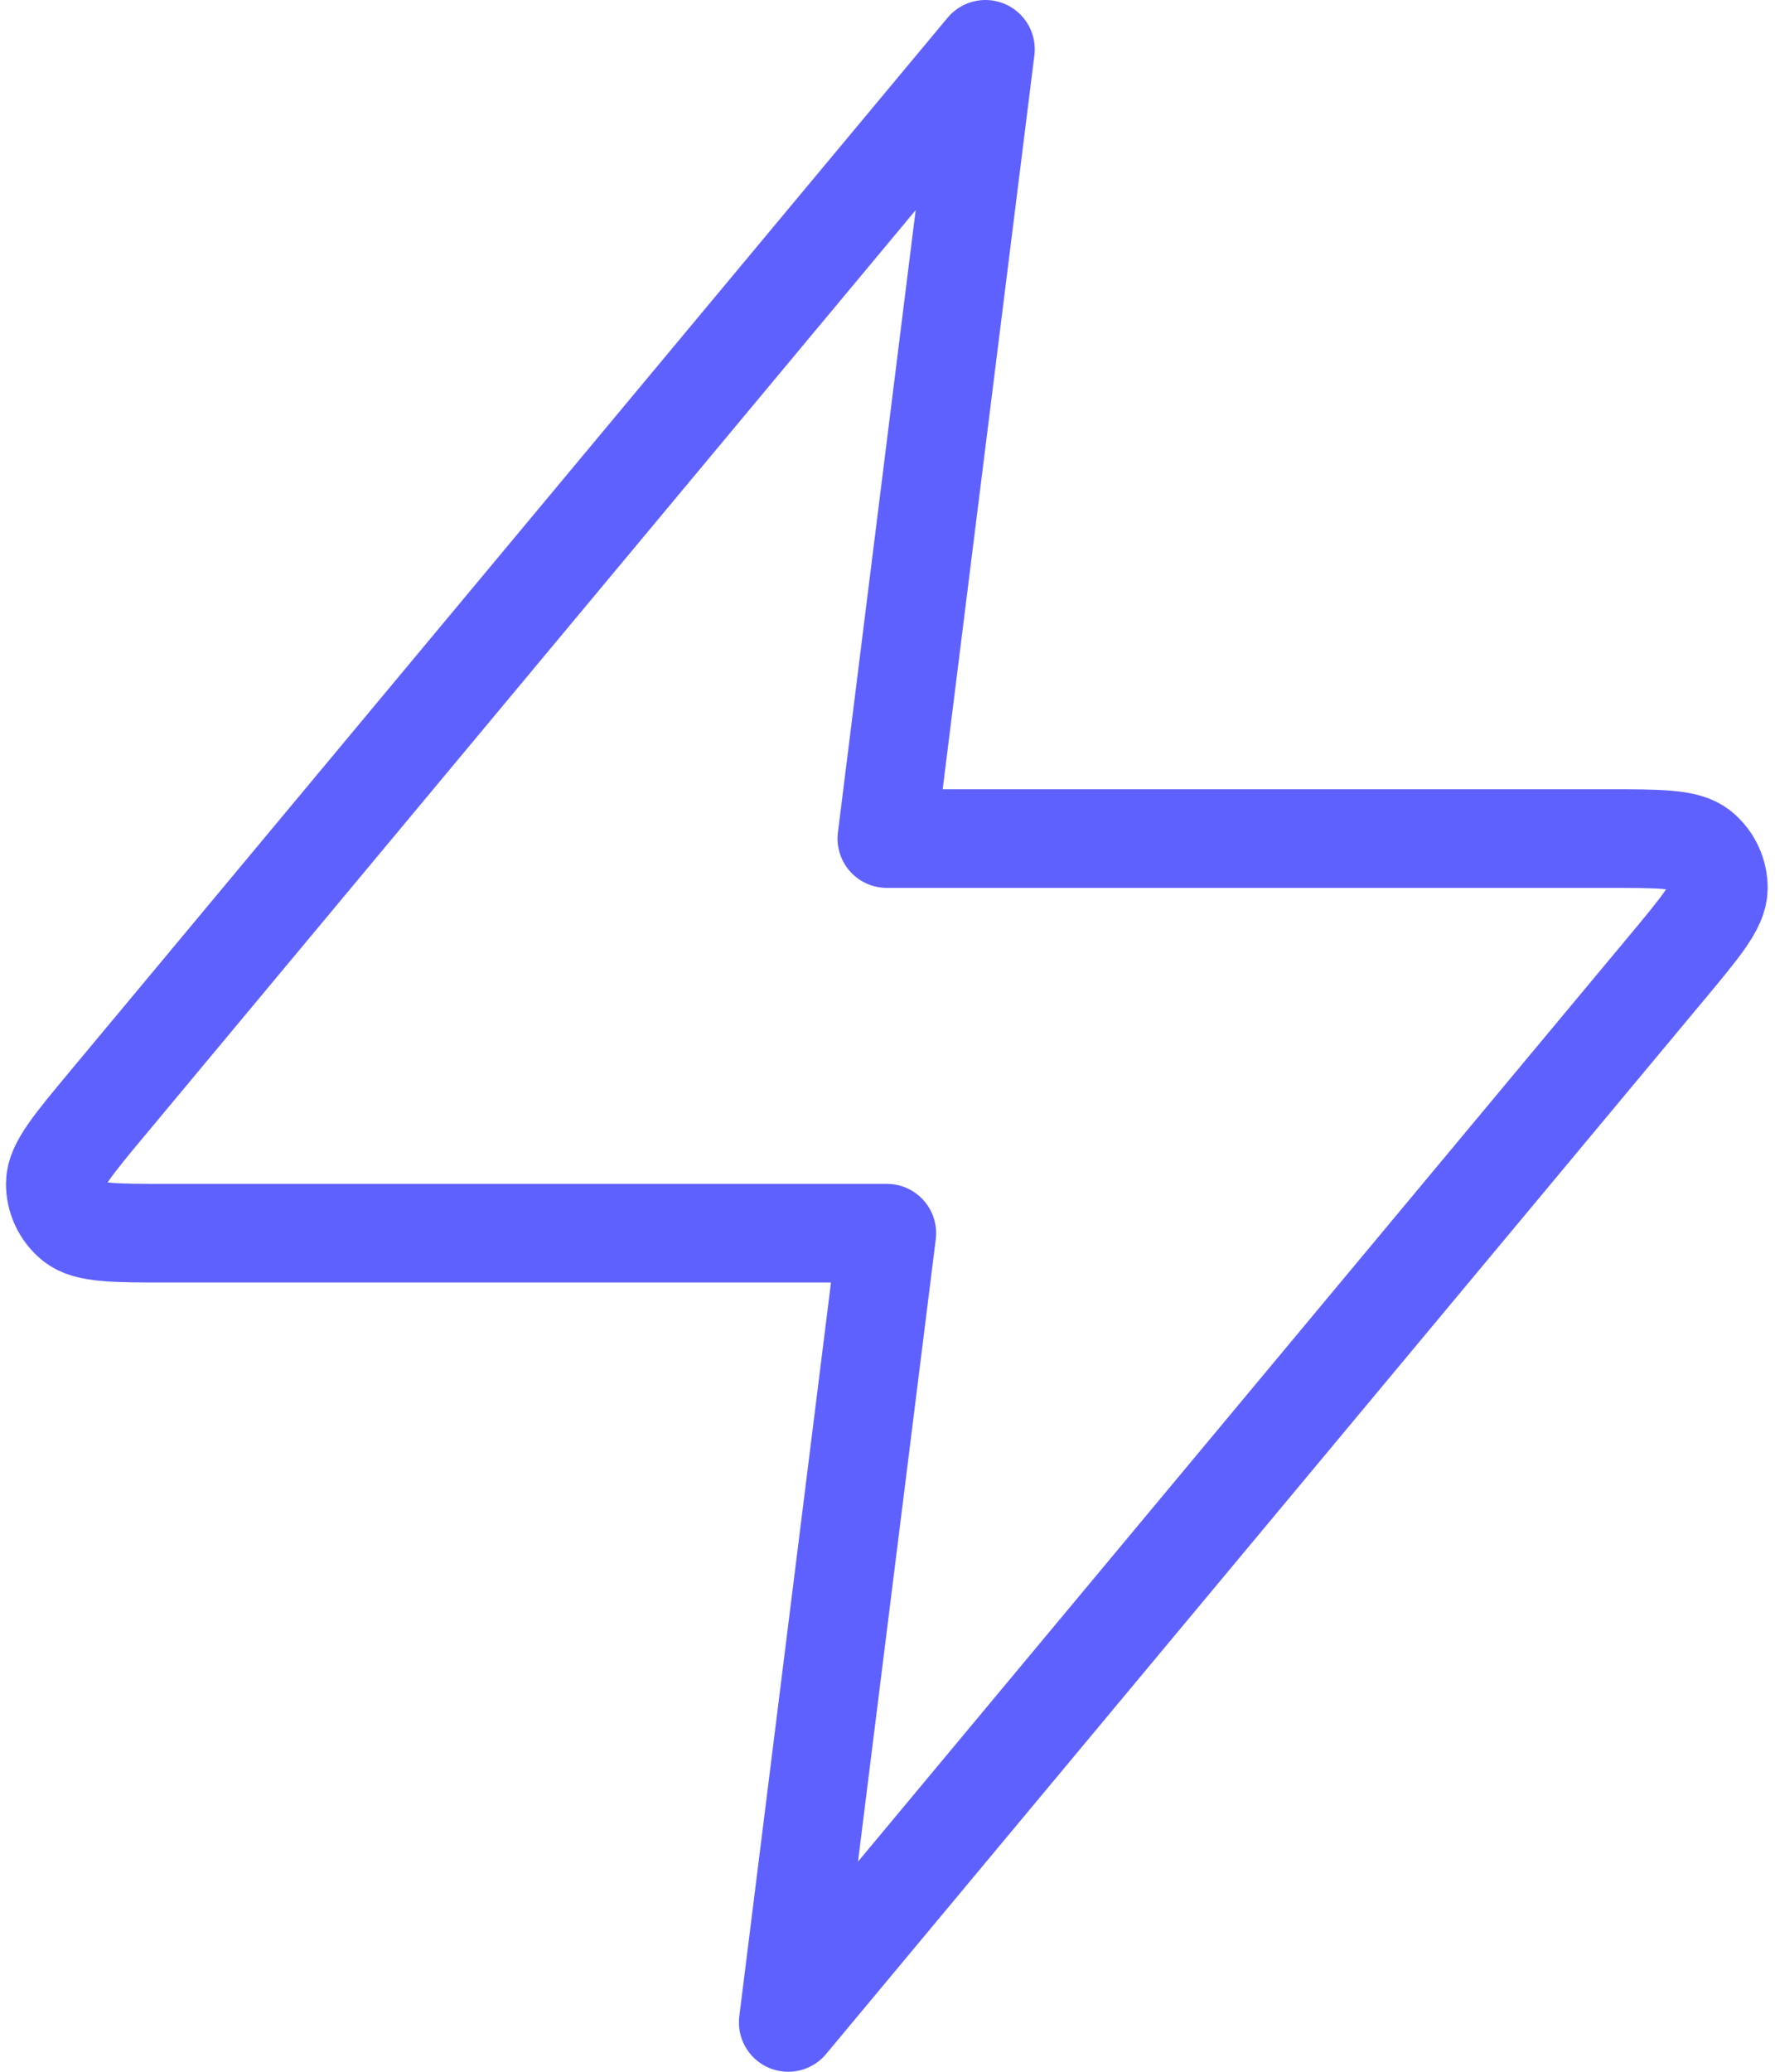 <?xml version="1.0" encoding="UTF-8"?>
<svg xmlns="http://www.w3.org/2000/svg" width="72" height="84" viewBox="0 0 72 84" fill="none">
  <path d="M39.973 2L4.346 44.751C2.951 46.426 2.254 47.263 2.243 47.97C2.234 48.584 2.508 49.169 2.986 49.556C3.536 50 4.625 50 6.805 50H35.973L31.973 82L67.599 39.249C68.994 37.574 69.692 36.737 69.702 36.03C69.712 35.416 69.438 34.831 68.96 34.444C68.41 34 67.32 34 65.141 34H35.973L39.973 2Z" stroke="#5F61FF" stroke-width="4" stroke-linecap="round" stroke-linejoin="round"></path>
</svg>
